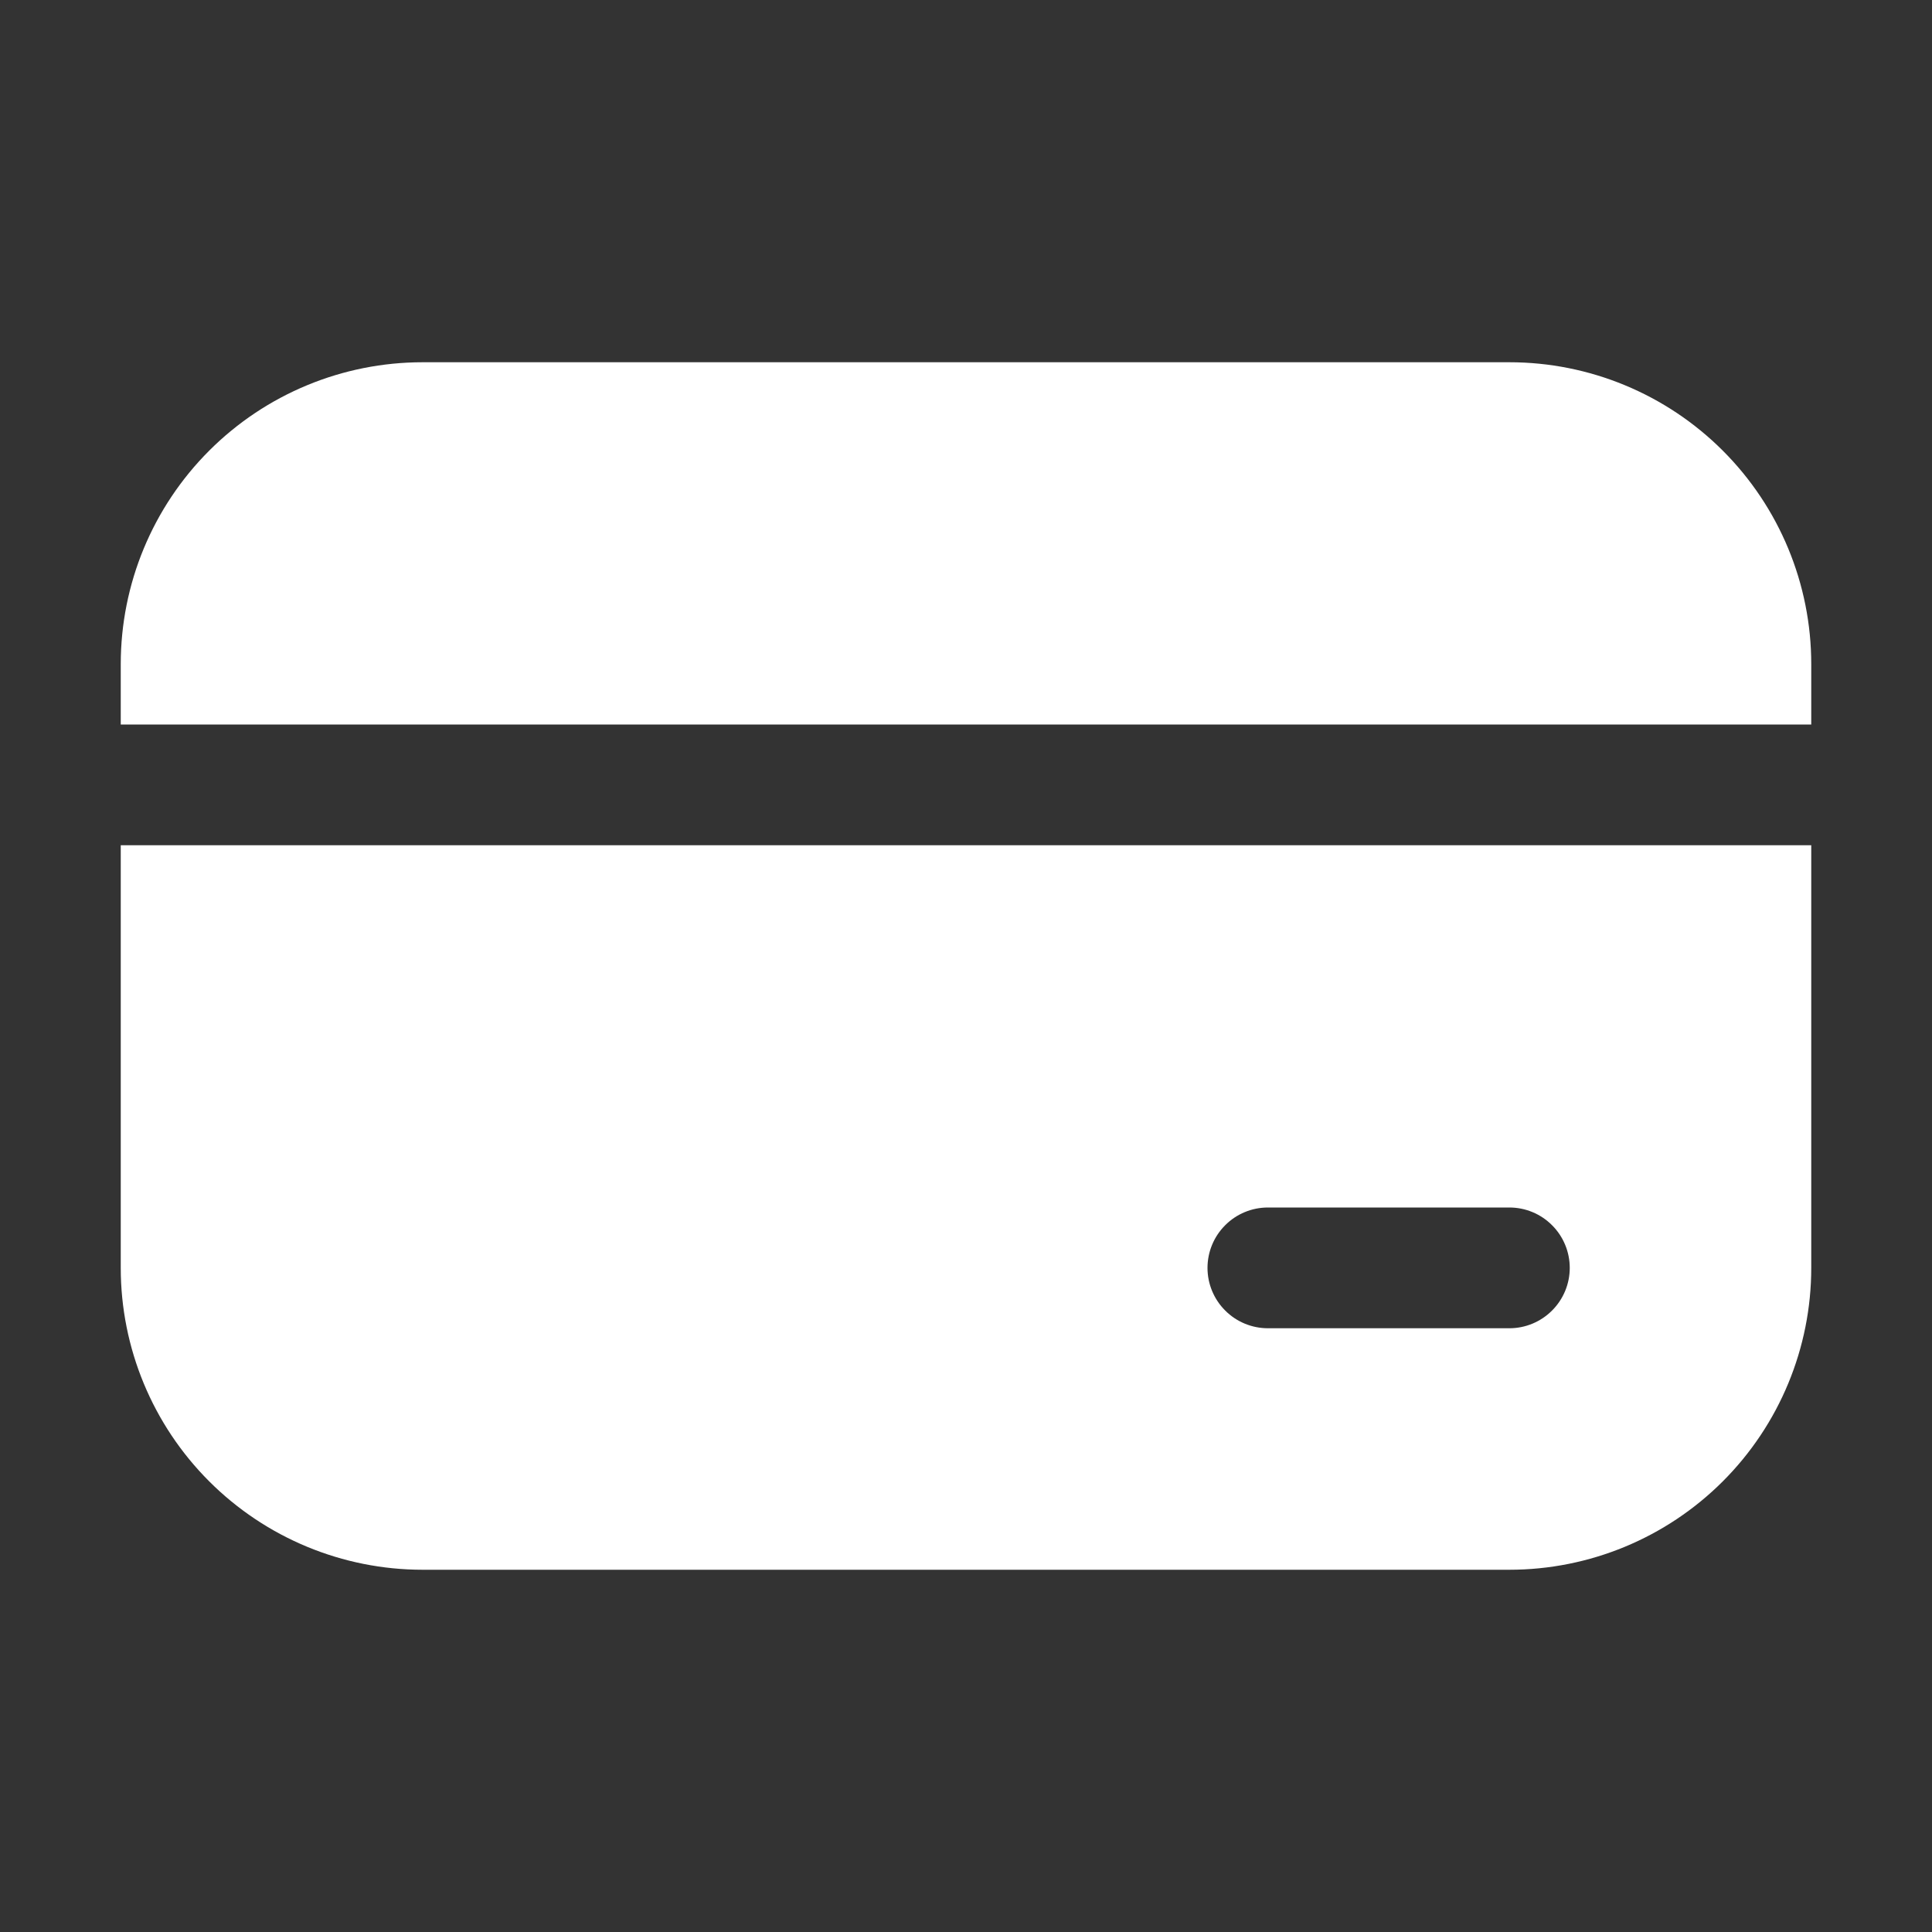 <svg width="30" height="30" viewBox="0 0 30 30" fill="none" xmlns="http://www.w3.org/2000/svg">
<rect x="0" y="0" width="30" height="30" fill="#333333" stroke="none"/>
<path d="M6.562 5.625C5.319 5.625 4.127 6.119 3.248 6.998C2.369 7.877 1.875 9.069 1.875 10.312V11.25H28.125V10.312C28.125 9.069 27.631 7.877 26.752 6.998C25.873 6.119 24.681 5.625 23.438 5.625H6.562ZM28.125 13.125H1.875V19.688C1.875 20.931 2.369 22.123 3.248 23.002C4.127 23.881 5.319 24.375 6.562 24.375H23.438C24.681 24.375 25.873 23.881 26.752 23.002C27.631 22.123 28.125 20.931 28.125 19.688V13.125ZM19.688 18.75H23.438C23.686 18.75 23.925 18.849 24.1 19.025C24.276 19.2 24.375 19.439 24.375 19.688C24.375 19.936 24.276 20.175 24.1 20.35C23.925 20.526 23.686 20.625 23.438 20.625H19.688C19.439 20.625 19.2 20.526 19.025 20.35C18.849 20.175 18.75 19.936 18.75 19.688C18.75 19.439 18.849 19.2 19.025 19.025C19.2 18.849 19.439 18.75 19.688 18.75Z" fill="white"/>
</svg>

